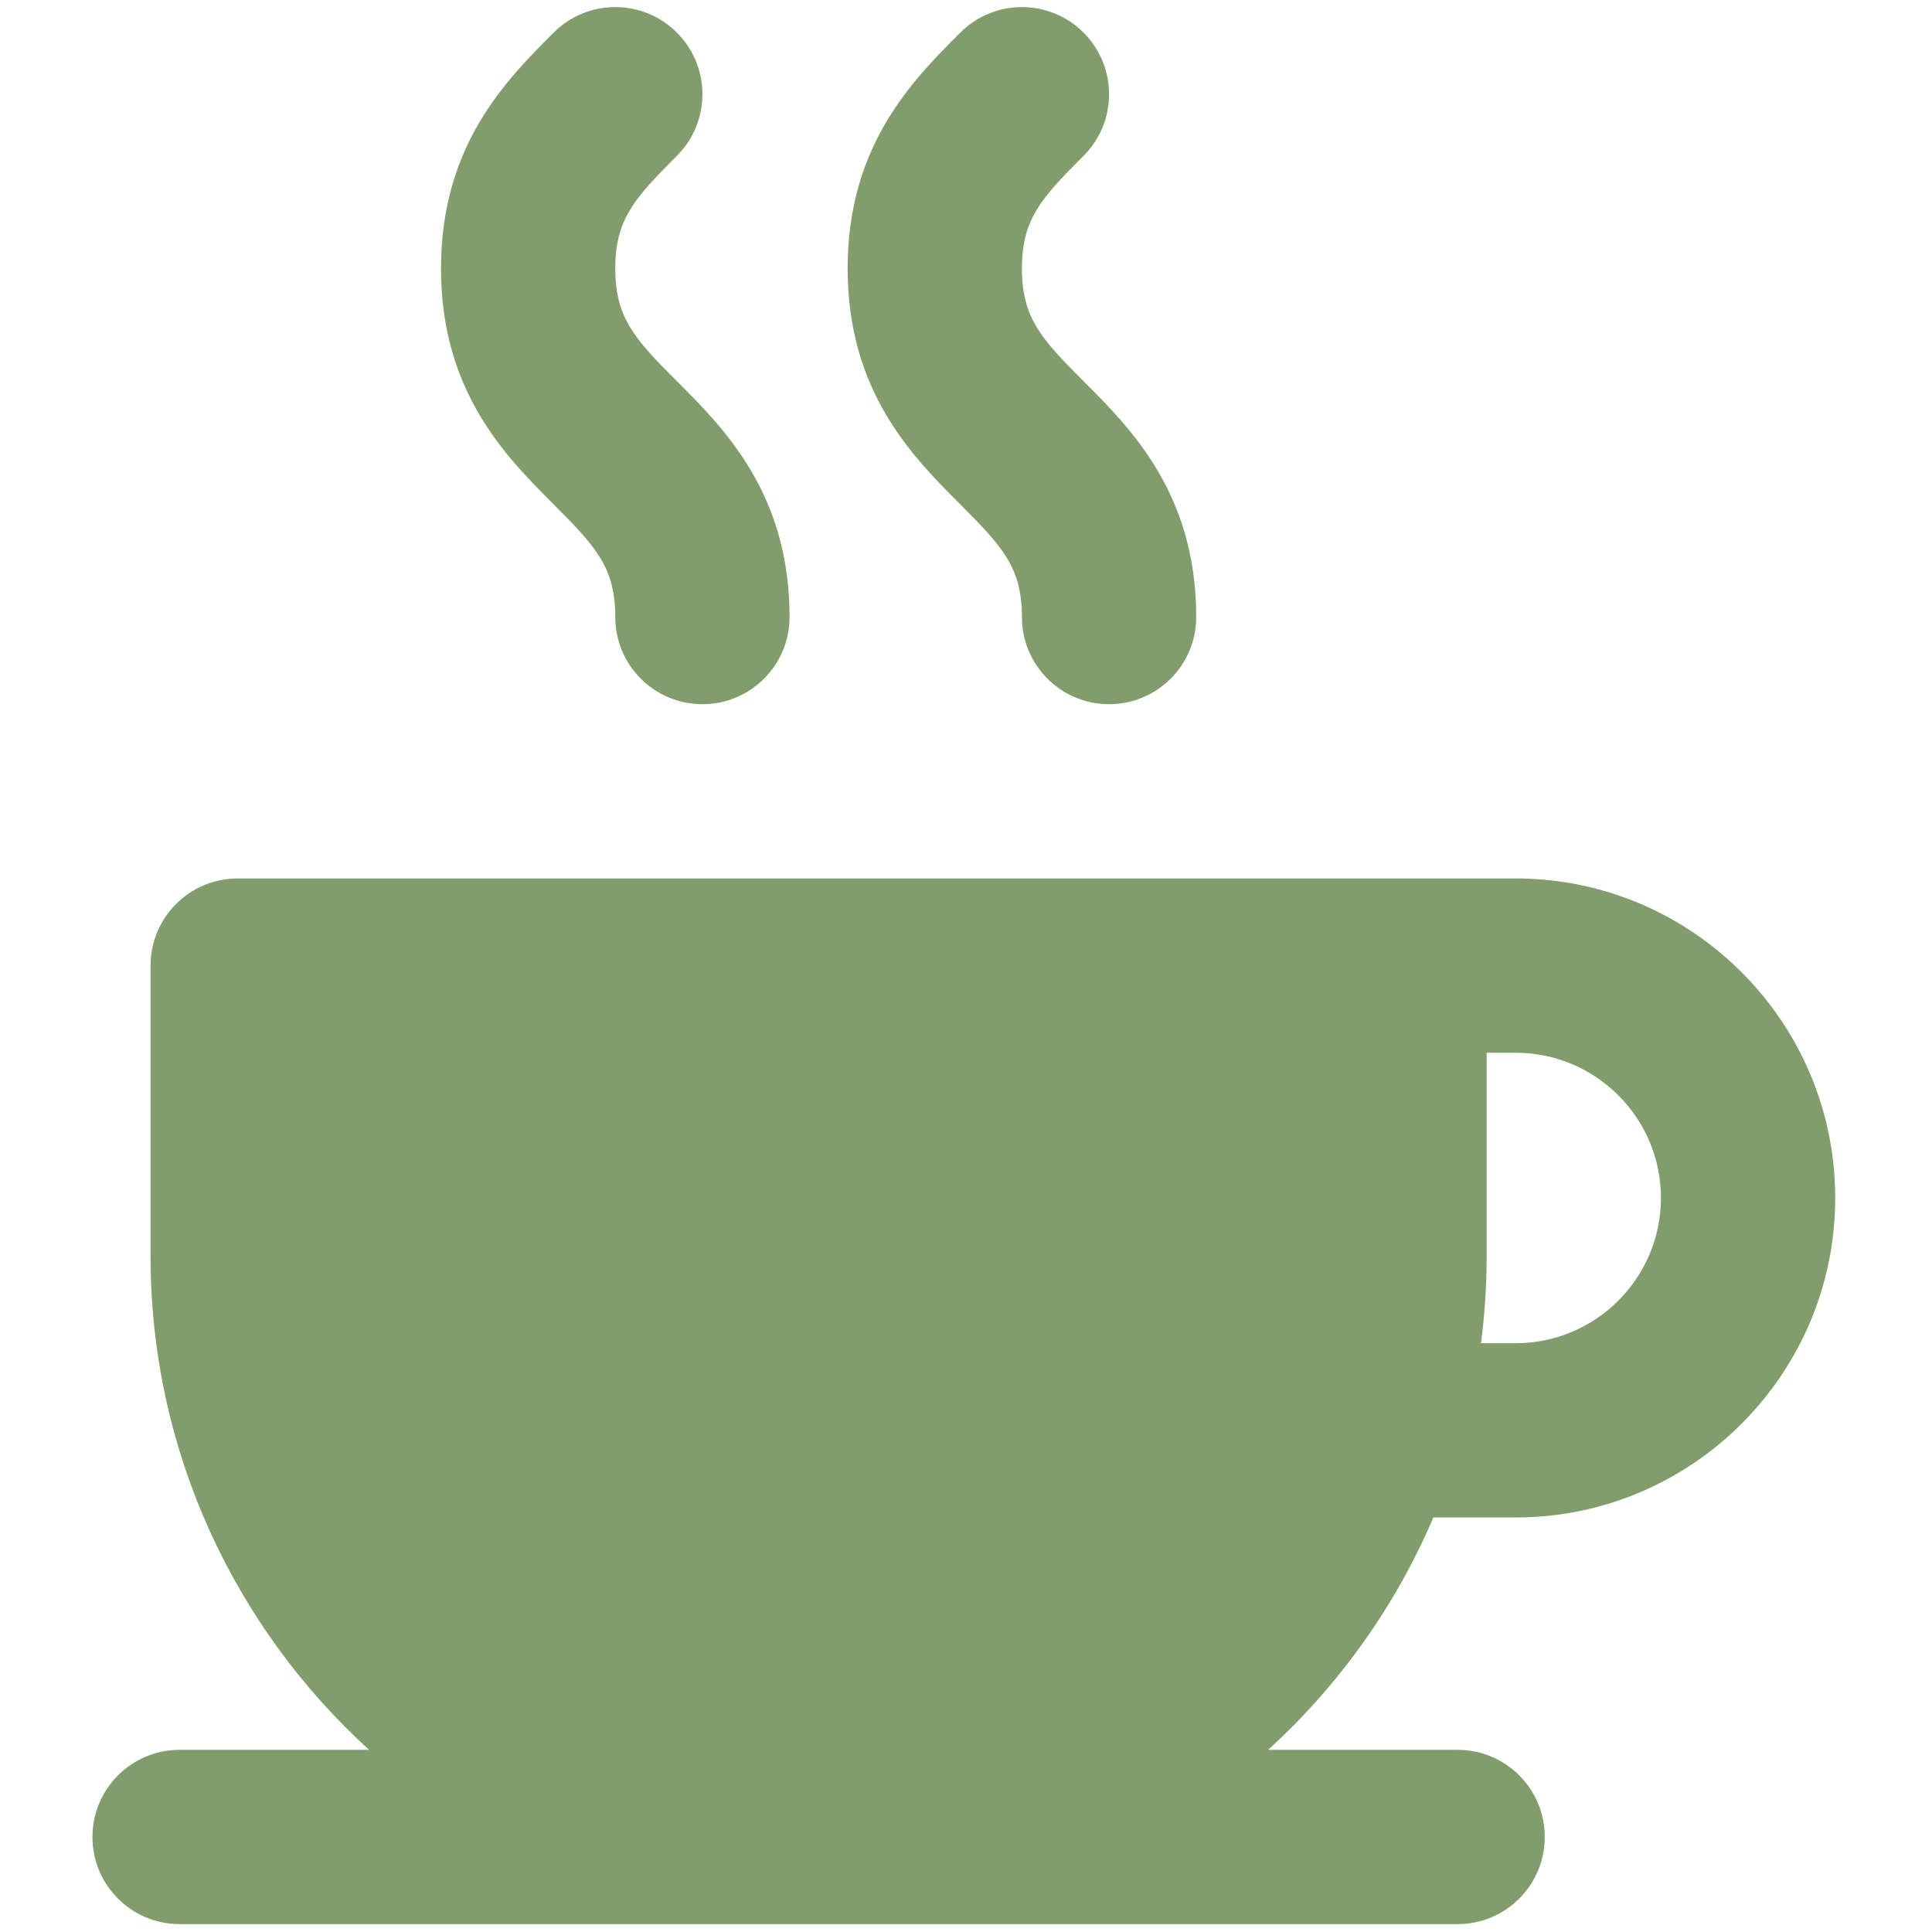 <svg width="129" height="129" viewBox="0 0 129 129" fill="none" xmlns="http://www.w3.org/2000/svg">
<g clip-path="url(#clip0_6298_5302)">
<path d="M45.195 25.45C42.343 22.597 41.082 21.198 41.082 17.927C41.082 14.658 42.343 13.259 45.196 10.405C47.469 8.133 47.469 4.45 45.197 2.178C42.925 -0.095 39.241 -0.094 36.968 2.177C33.794 5.352 29.445 9.7 29.446 17.927C29.445 26.156 33.793 30.503 36.968 33.677C39.821 36.531 41.082 37.93 41.082 41.2C41.082 44.414 43.687 47.019 46.901 47.019C50.114 47.019 52.719 44.414 52.719 41.2C52.718 32.972 48.37 28.624 45.195 25.45Z" fill="#809D6B"/>
<path d="M72.347 25.45C69.494 22.597 68.233 21.198 68.234 17.927C68.233 14.658 69.495 13.259 72.348 10.405C74.62 8.133 74.62 4.45 72.349 2.178C70.077 -0.095 66.392 -0.094 64.12 2.177C60.945 5.352 56.596 9.7 56.598 17.927C56.596 26.156 60.945 30.503 64.12 33.677C66.973 36.531 68.234 37.93 68.234 41.2C68.234 44.414 70.839 47.019 74.052 47.019C77.266 47.019 79.871 44.414 79.871 41.2C79.871 32.972 75.522 28.624 72.347 25.45Z" fill="#809D6B"/>
<path d="M95.705 101.322H101.204C101.209 101.322 101.213 101.322 101.219 101.322C112.975 101.314 122.537 91.747 122.537 79.989C122.537 68.225 112.967 58.655 101.204 58.655H93.446H15.87C12.657 58.655 10.052 61.261 10.052 64.474V83.868C10.052 96.916 15.684 108.673 24.644 116.837H11.991C8.778 116.837 6.173 119.442 6.173 122.656C6.173 125.868 8.778 128.474 11.991 128.474H54.658H97.325C100.538 128.474 103.143 125.868 103.143 122.656C103.143 119.442 100.538 116.837 97.325 116.837H84.672C89.381 112.546 93.169 107.264 95.705 101.322ZM99.264 83.868V70.292H101.204C106.551 70.292 110.901 74.642 110.901 79.989C110.901 85.336 106.551 89.686 101.204 89.686C101.201 89.686 101.199 89.686 101.196 89.686H98.885C99.134 87.781 99.264 85.839 99.264 83.868Z" fill="#809D6B"/>
</g>
<defs>
<clipPath id="clip0_6298_5302">
<rect width="128" height="128" fill="white" transform="translate(0.355 0.474)"/>
</clipPath>
</defs>
</svg>
